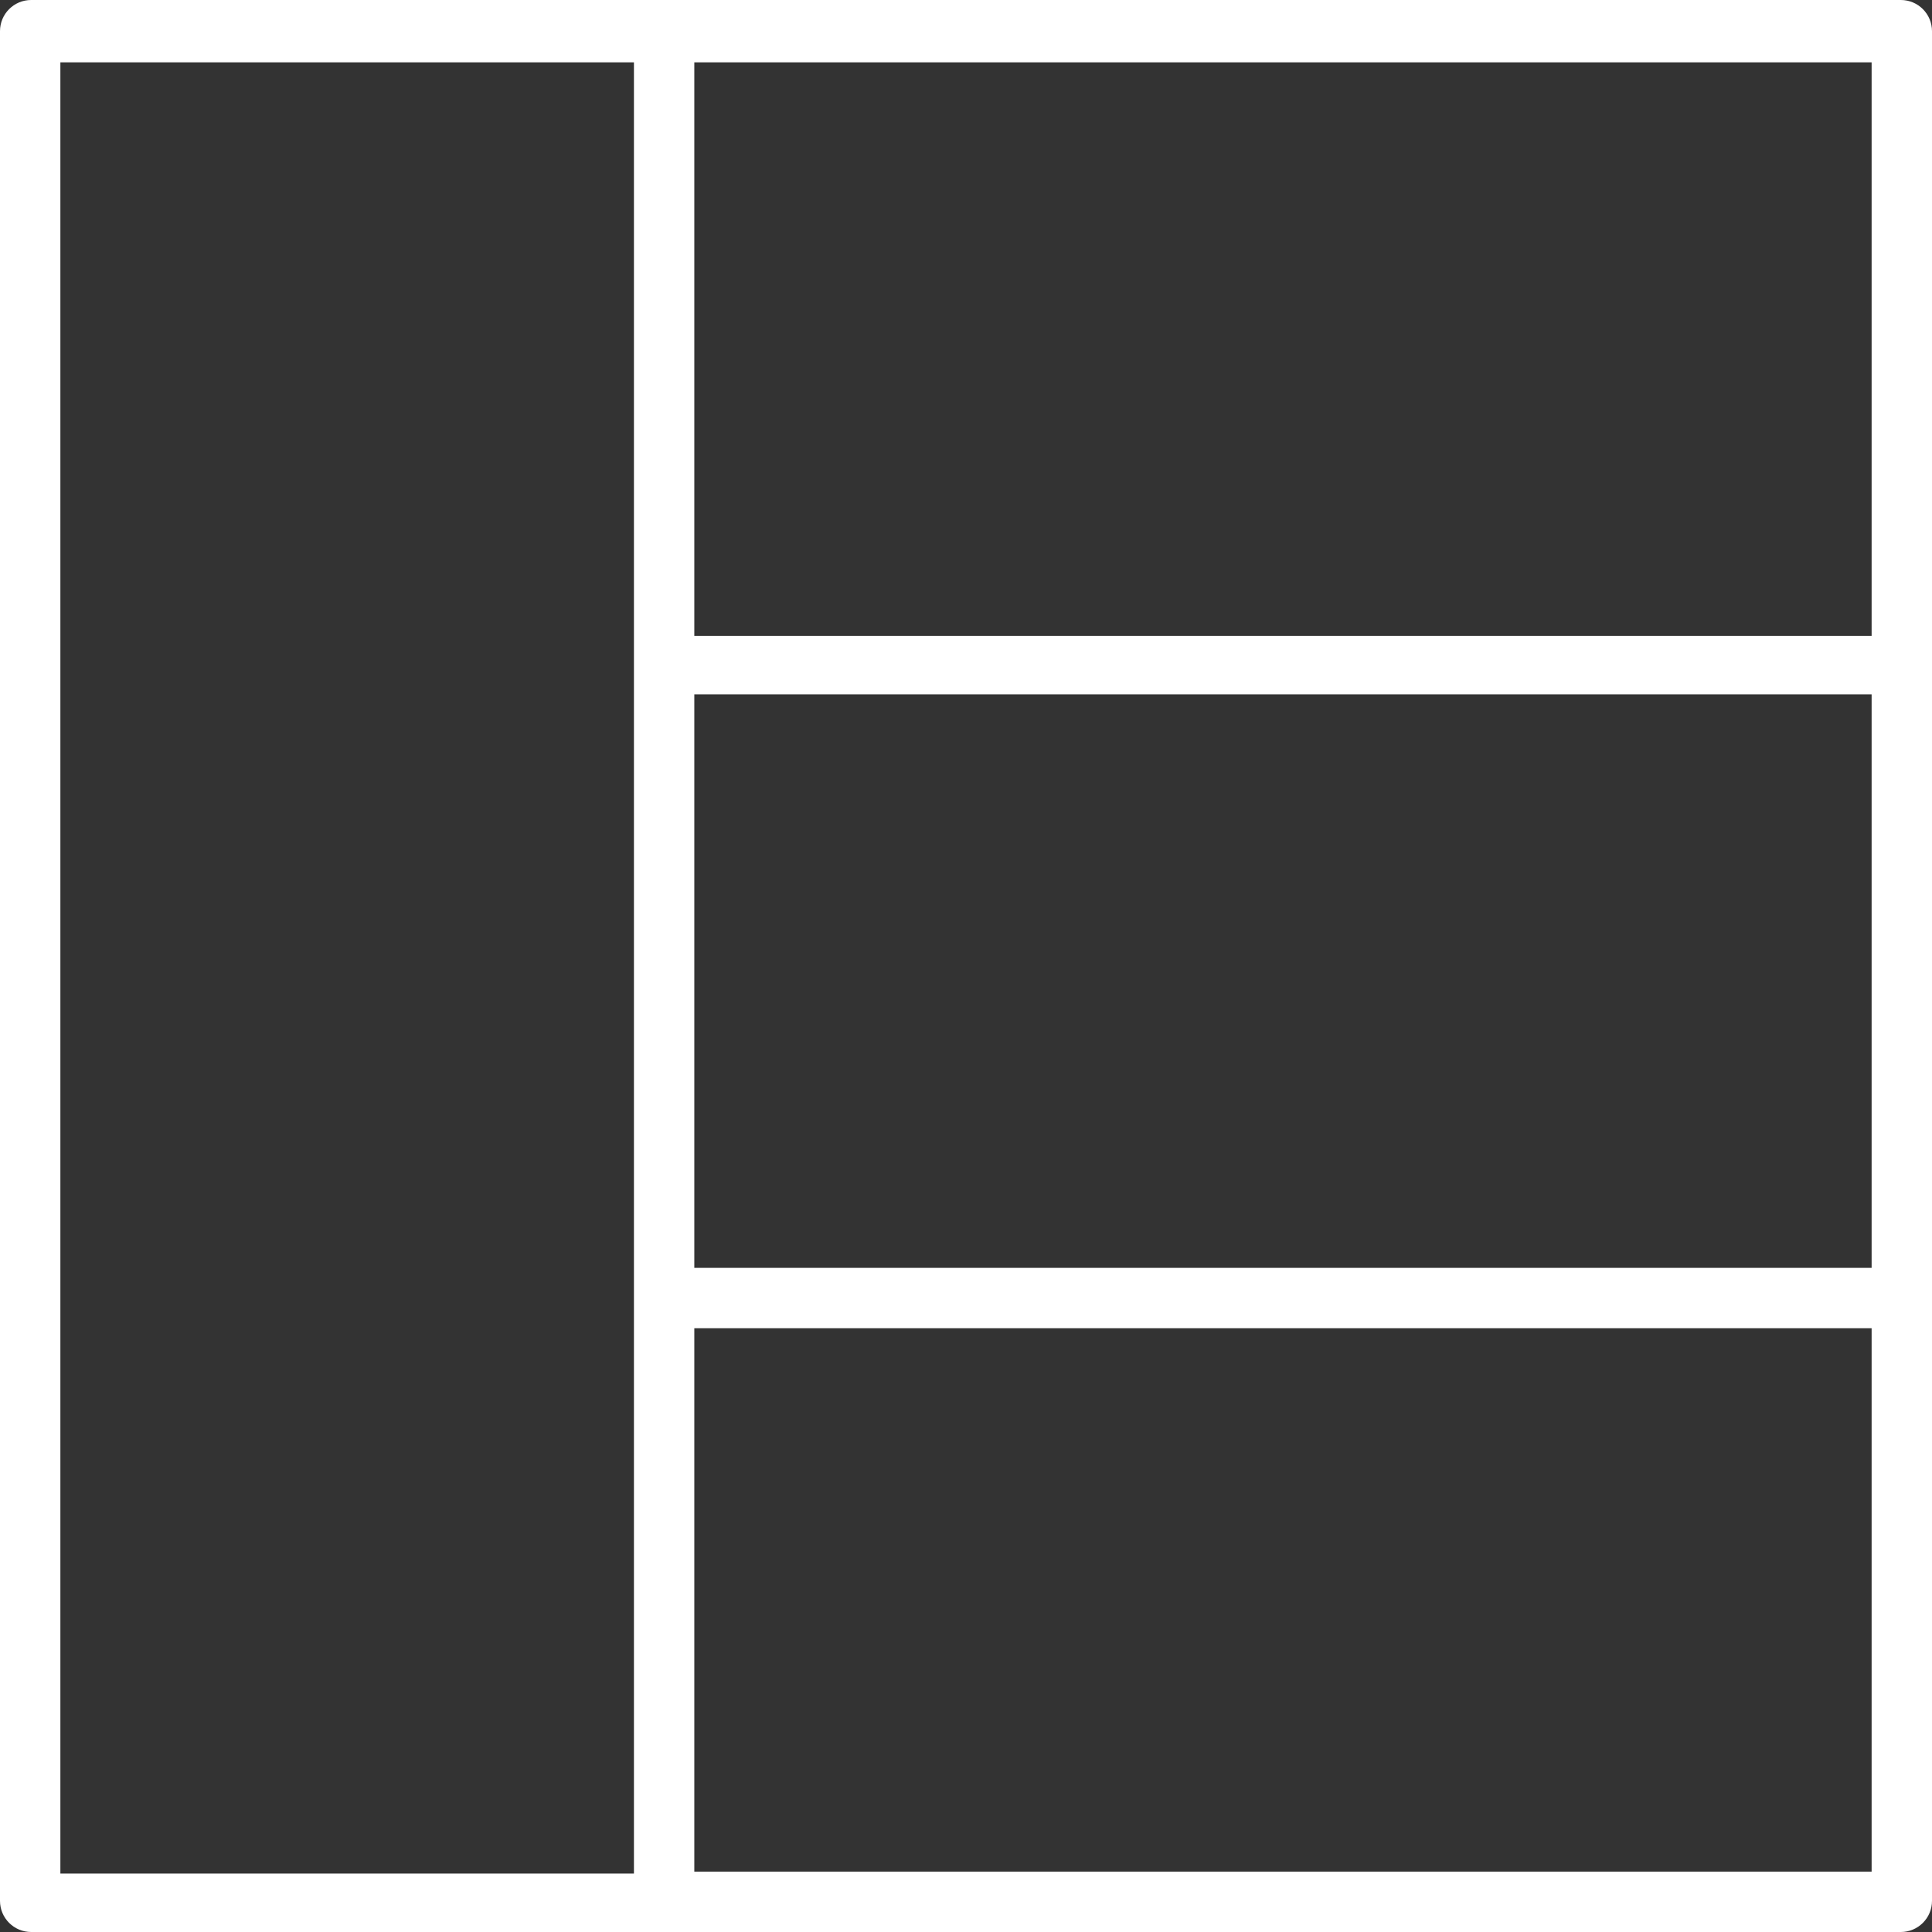 <?xml version="1.0" encoding="UTF-8"?>
<svg width="64px" height="64px" viewBox="0 0 64 64" version="1.1" xmlns="http://www.w3.org/2000/svg" xmlns:xlink="http://www.w3.org/1999/xlink">
    <rect x="0" y="0" width="64" height="64" fill="#333333" stroke="none"/>
    <title>布局</title>
    <g id="页面-2" stroke="none" stroke-width="1" fill="none" fill-rule="evenodd">
        <g id="Blocs-Web" transform="translate(-744, -2077)" fill="#FFFFFF" fill-rule="nonzero">
            <path d="M745.032,2141 C744.462,2141 744,2140.538 744,2139.968 L744,2078.032 C744,2077.462 744.462,2077 745.032,2077 L806.968,2077 C807.538,2077 808,2077.462 808,2078.032 L808,2139.968 C808,2140.538 807.538,2141 806.968,2141 L745.032,2141 Z M765,2079.065 L746,2079.065 L746,2139.065 L765,2139.065 L765,2079.065 Z M806,2121 L767,2121 L767,2139 L806,2139 L806,2121 L806,2121 Z M806,2119 L806,2100 L767,2100 L767,2119 L806,2119 L806,2119 Z M806,2098.065 L806,2079.065 L767,2079.065 L767,2098.065 L806,2098.065 L806,2098.065 Z" id="布局"></path>
        </g>
    </g>
</svg>